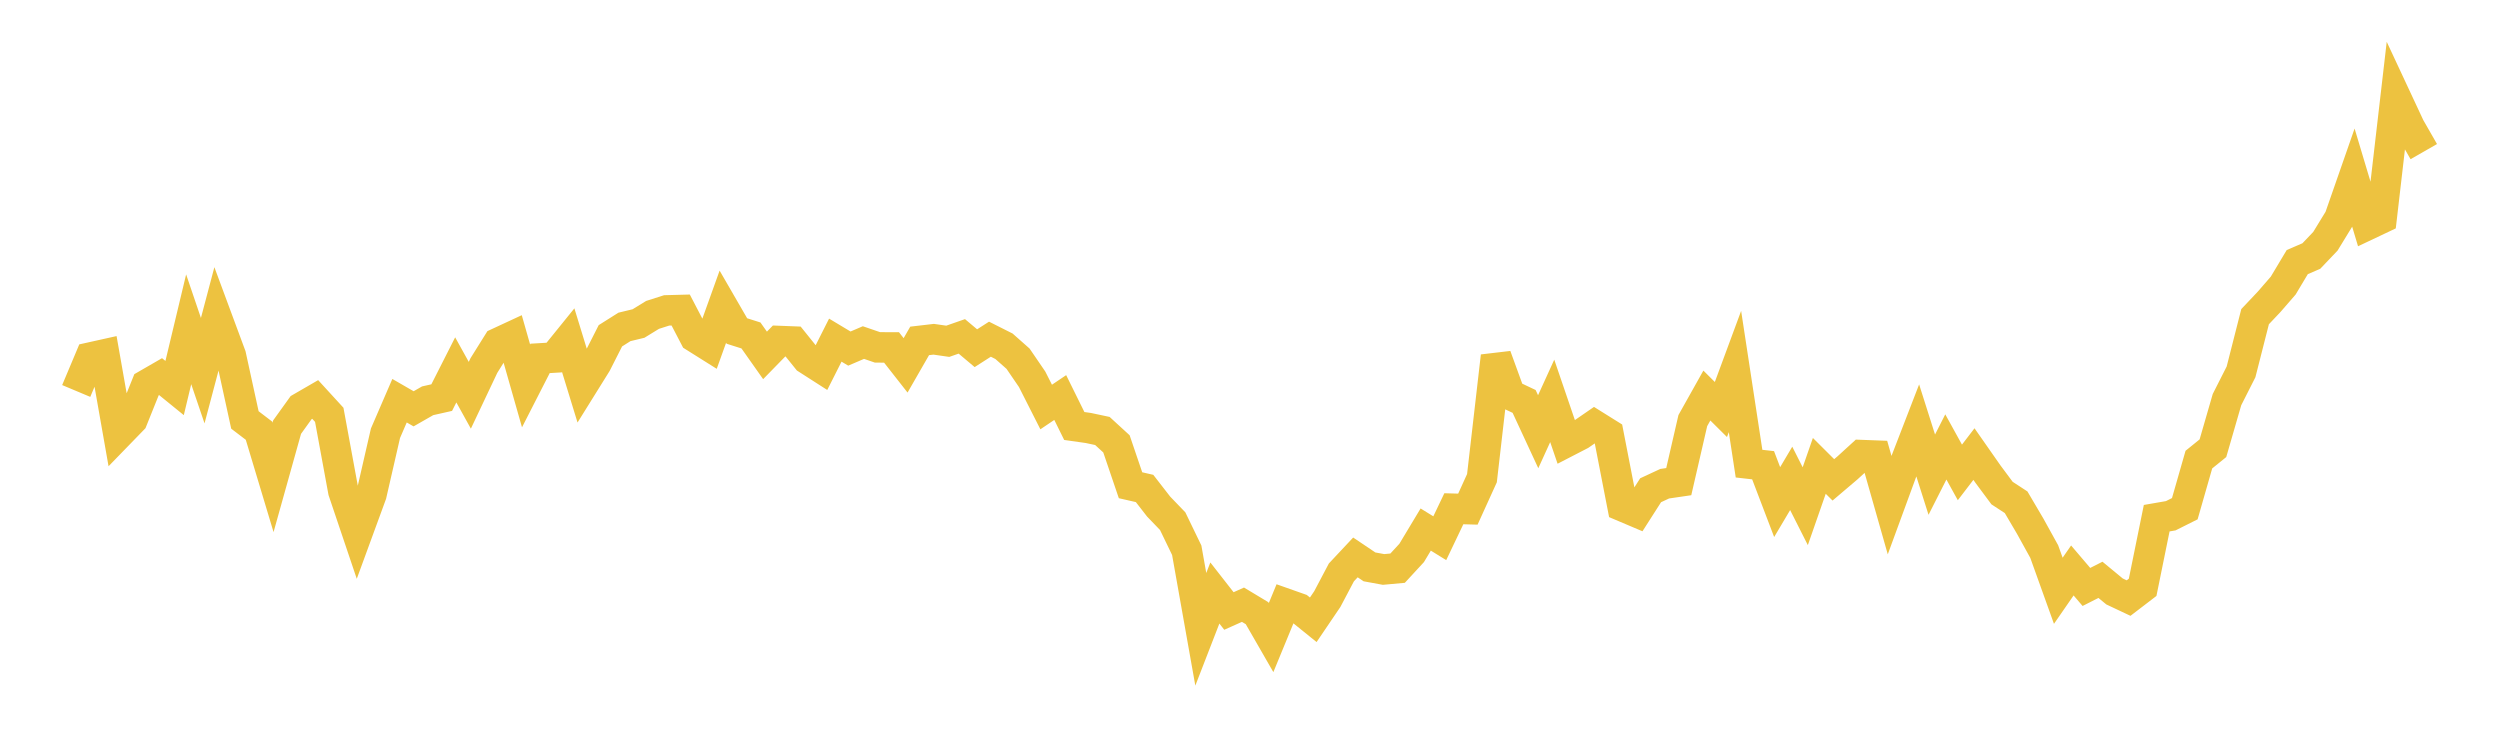 <svg width="164" height="48" xmlns="http://www.w3.org/2000/svg" xmlns:xlink="http://www.w3.org/1999/xlink"><path fill="none" stroke="rgb(237,194,64)" stroke-width="2" d="M5,25.648L5.922,23.455L6.844,23.25L7.766,28.485L8.689,27.534L9.611,25.238L10.533,24.706L11.455,25.455L12.377,21.601L13.299,24.316L14.222,20.833L15.144,23.322L16.066,27.549L16.988,28.252L17.91,31.318L18.832,28.022L19.754,26.739L20.677,26.205L21.599,27.212L22.521,32.222L23.443,34.956L24.365,32.439L25.287,28.421L26.21,26.286L27.132,26.818L28.054,26.291L28.976,26.083L29.898,24.264L30.82,25.93L31.743,23.98L32.665,22.504L33.587,22.076L34.509,25.315L35.431,23.511L36.353,23.456L37.275,22.317L38.198,25.325L39.12,23.844L40.042,22.027L40.964,21.445L41.886,21.223L42.808,20.657L43.731,20.362L44.653,20.337L45.575,22.108L46.497,22.687L47.419,20.119L48.341,21.714L49.263,22.006L50.186,23.314L51.108,22.369L52.03,22.405L52.952,23.551L53.874,24.142L54.796,22.313L55.719,22.867L56.641,22.472L57.563,22.788L58.485,22.792L59.407,23.968L60.329,22.363L61.251,22.255L62.174,22.388L63.096,22.066L64.018,22.842L64.94,22.251L65.862,22.715L66.784,23.531L67.707,24.881L68.629,26.7L69.551,26.078L70.473,27.945L71.395,28.076L72.317,28.272L73.24,29.118L74.162,31.832L75.084,32.043L76.006,33.231L76.928,34.189L77.85,36.096L78.772,41.283L79.695,38.901L80.617,40.081L81.539,39.669L82.461,40.224L83.383,41.827L84.305,39.587L85.228,39.913L86.15,40.658L87.072,39.298L87.994,37.551L88.916,36.567L89.838,37.187L90.76,37.356L91.683,37.272L92.605,36.272L93.527,34.738L94.449,35.308L95.371,33.374L96.293,33.399L97.216,31.368L98.138,23.364L99.06,25.897L99.982,26.333L100.904,28.321L101.826,26.298L102.749,29L103.671,28.524L104.593,27.889L105.515,28.465L106.437,33.21L107.359,33.601L108.281,32.16L109.204,31.731L110.126,31.596L111.048,27.592L111.97,25.948L112.892,26.864L113.814,24.371L114.737,30.415L115.659,30.519L116.581,32.937L117.503,31.382L118.425,33.207L119.347,30.561L120.269,31.479L121.192,30.695L122.114,29.853L123.036,29.888L123.958,33.131L124.88,30.616L125.802,28.23L126.725,31.138L127.647,29.319L128.569,30.991L129.491,29.787L130.413,31.106L131.335,32.346L132.257,32.948L133.18,34.517L134.102,36.186L135.024,38.755L135.946,37.422L136.868,38.504L137.79,38.037L138.713,38.799L139.635,39.234L140.557,38.528L141.479,33.993L142.401,33.833L143.323,33.371L144.246,30.15L145.168,29.404L146.09,26.216L147.012,24.395L147.934,20.773L148.856,19.798L149.778,18.735L150.701,17.193L151.623,16.796L152.545,15.828L153.467,14.32L154.389,11.676L155.311,14.753L156.234,14.316L157.156,6.363L158.078,8.337L159,9.946"></path></svg>
